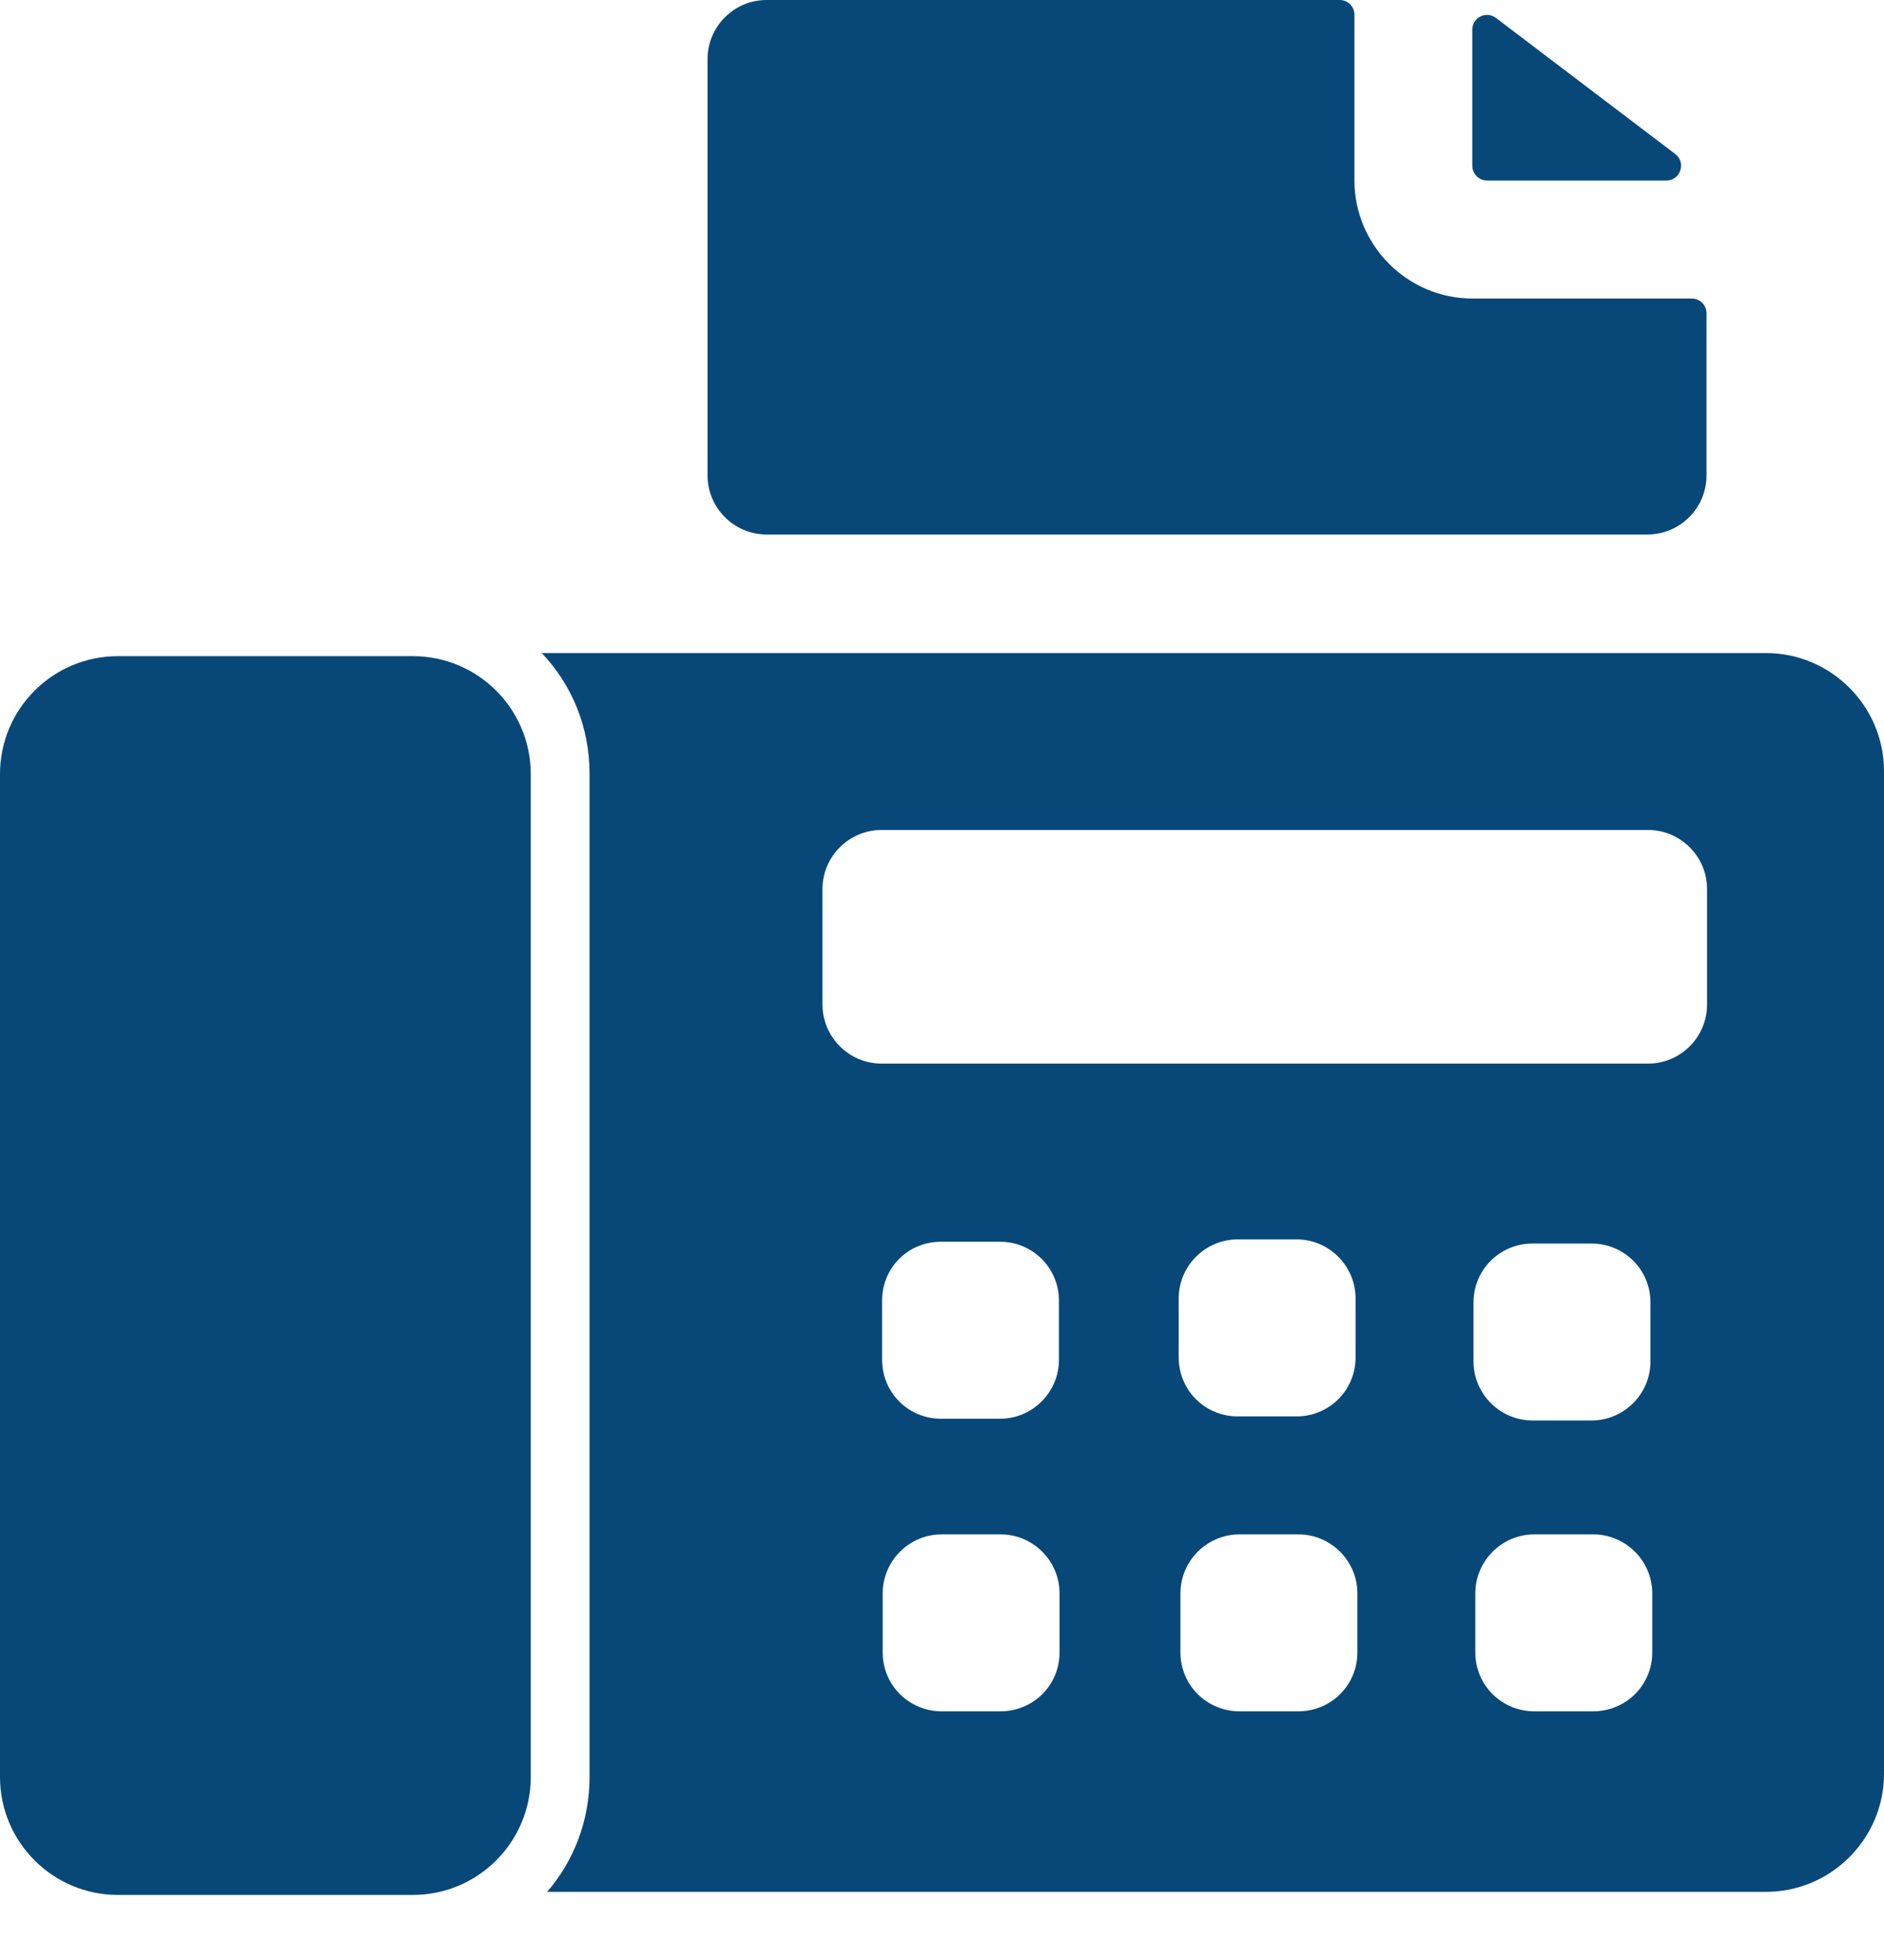 <svg width="25" height="26" viewBox="0 0 25 26" fill="none" xmlns="http://www.w3.org/2000/svg">
<path d="M23.435 8.663H7.189C7.589 9.085 7.823 9.641 7.823 10.267V23.57C7.823 24.157 7.612 24.689 7.26 25.096H23.435C24.296 25.096 25 24.392 25 23.531V10.228C25 9.367 24.296 8.663 23.435 8.663ZM14.06 21.919C14.06 22.357 13.708 22.701 13.278 22.701H12.495C12.065 22.701 11.713 22.357 11.713 21.919V21.136C11.713 20.706 12.065 20.354 12.495 20.354H13.278C13.708 20.354 14.06 20.706 14.06 21.136V21.919ZM11.705 18.037V17.255C11.705 16.817 12.049 16.472 12.487 16.472H13.27C13.7 16.472 14.052 16.817 14.052 17.255V18.037C14.052 18.468 13.7 18.82 13.27 18.82H12.487C12.049 18.82 11.705 18.468 11.705 18.037ZM18.012 21.919C18.012 22.357 17.66 22.701 17.229 22.701H16.447C16.017 22.701 15.664 22.357 15.664 21.919V21.136C15.664 20.706 16.017 20.354 16.447 20.354H17.229C17.66 20.354 18.012 20.706 18.012 21.136V21.919ZM15.641 18.006V17.224C15.641 16.793 15.993 16.441 16.423 16.441H17.206C17.636 16.441 17.988 16.793 17.988 17.224V18.006C17.988 18.444 17.636 18.789 17.206 18.789H16.423C15.993 18.789 15.641 18.444 15.641 18.006ZM21.925 21.919C21.925 22.357 21.572 22.701 21.142 22.701H20.36C19.929 22.701 19.577 22.357 19.577 21.919V21.136C19.577 20.706 19.929 20.354 20.36 20.354H21.142C21.572 20.354 21.925 20.706 21.925 21.136V21.919ZM19.553 18.061V17.278C19.553 16.84 19.906 16.496 20.336 16.496H21.119C21.549 16.496 21.901 16.84 21.901 17.278V18.061C21.901 18.491 21.549 18.843 21.119 18.843H20.336C19.906 18.843 19.553 18.491 19.553 18.061ZM22.652 13.326C22.652 13.757 22.3 14.109 21.87 14.109H11.697C11.267 14.109 10.914 13.757 10.914 13.326V11.793C10.914 11.362 11.267 11.01 11.697 11.01H21.87C22.3 11.01 22.652 11.362 22.652 11.793V13.326Z" fill="#084879"/>
<path d="M5.478 8.704H1.565C0.701 8.704 0 9.404 0 10.269V23.572C0 24.436 0.701 25.137 1.565 25.137H5.478C6.342 25.137 7.043 24.436 7.043 23.572V10.269C7.043 9.404 6.342 8.704 5.478 8.704Z" fill="#084879"/>
<path d="M10.171 7.09H21.863C22.293 7.09 22.645 6.738 22.645 6.307V4.155C22.645 4.047 22.557 3.96 22.449 3.96H19.538C18.678 3.96 17.973 3.255 17.973 2.395V0.196C17.973 0.088 17.886 0 17.778 0H10.171C9.741 0 9.389 0.352 9.389 0.783V6.307C9.389 6.738 9.741 7.09 10.171 7.09Z" fill="#084879"/>
<path d="M19.733 2.395H22.111C22.299 2.395 22.379 2.156 22.23 2.043L19.851 0.238C19.722 0.14 19.537 0.232 19.537 0.394V2.199C19.537 2.307 19.625 2.395 19.733 2.395Z" fill="#084879"/>
</svg>

